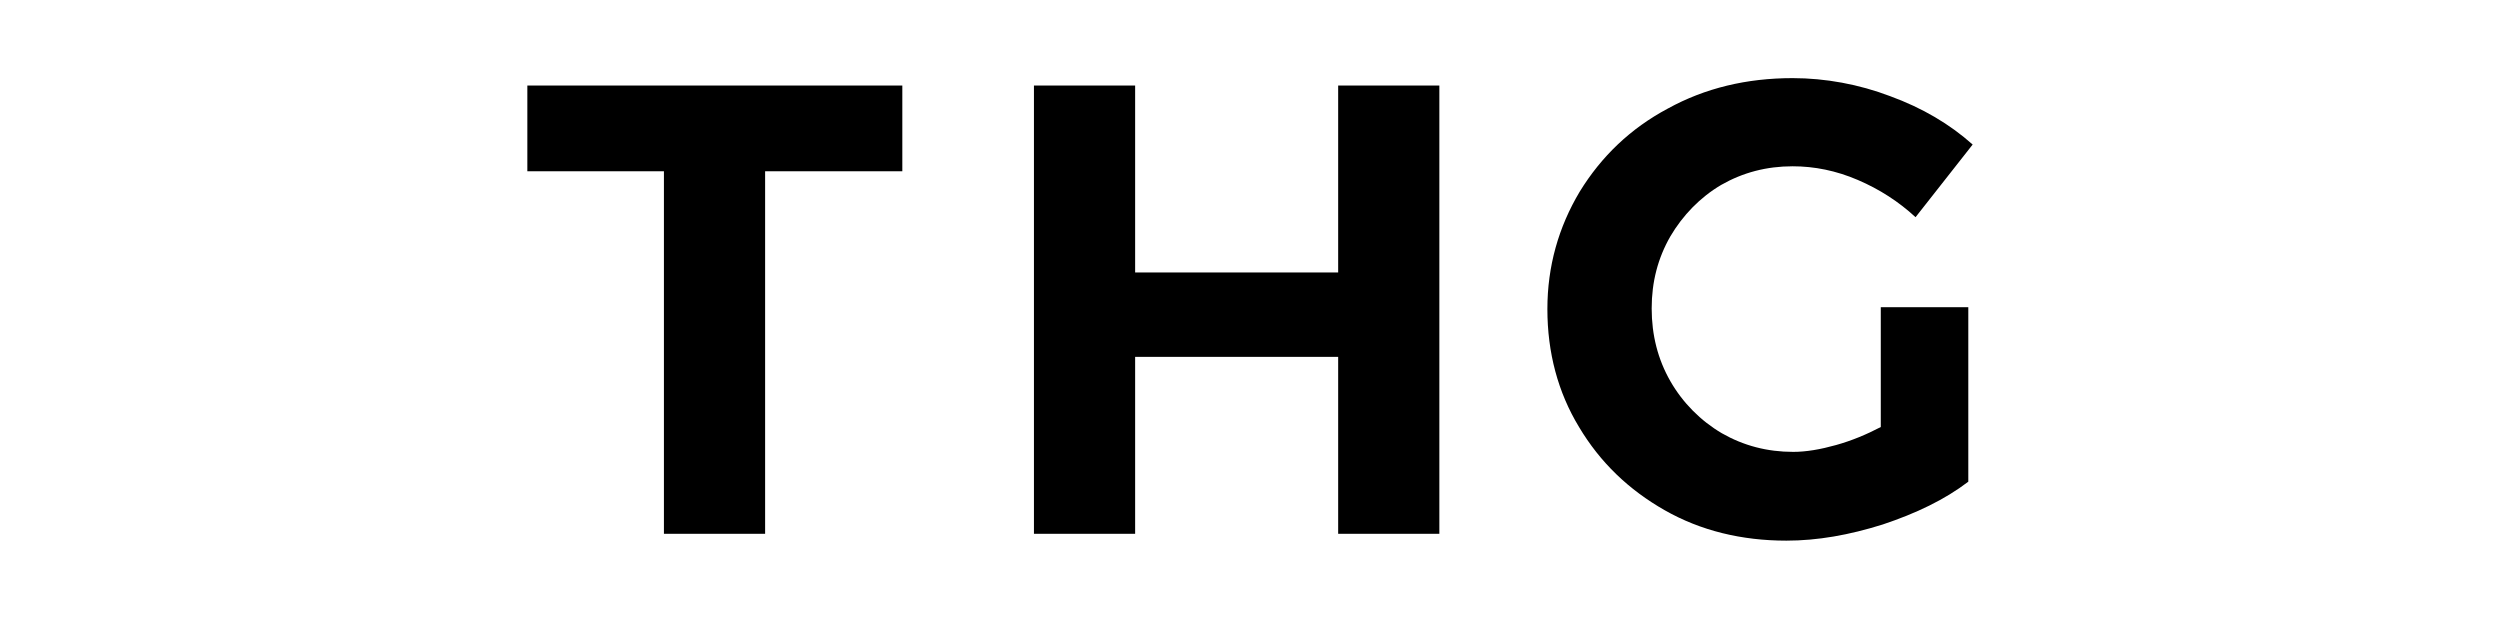<svg width="128" height="32" viewBox="0 0 128 32" fill="none" xmlns="http://www.w3.org/2000/svg">
<path d="M98.076 11.12L101 7.401C99.824 6.352 98.425 5.526 96.772 4.922C95.183 4.318 93.466 4 91.782 4C89.43 4 87.3 4.509 85.393 5.558C83.485 6.575 81.991 8.005 80.879 9.817C79.798 11.629 79.226 13.631 79.226 15.825C79.226 18.05 79.766 20.084 80.847 21.864C81.928 23.676 83.39 25.075 85.234 26.124C87.077 27.173 89.175 27.681 91.464 27.681C93.053 27.681 94.674 27.395 96.391 26.855C98.107 26.283 99.57 25.583 100.777 24.662V15.729H96.296V21.864C95.564 22.246 94.802 22.564 94.007 22.786C93.212 23.009 92.481 23.136 91.814 23.136C90.478 23.136 89.271 22.818 88.158 22.182C87.077 21.546 86.156 20.625 85.52 19.512C84.884 18.399 84.566 17.16 84.566 15.793C84.566 14.426 84.884 13.218 85.52 12.106C86.156 11.025 87.046 10.103 88.126 9.467C89.239 8.832 90.447 8.514 91.782 8.514C92.894 8.514 94.007 8.736 95.119 9.213C96.232 9.69 97.217 10.326 98.076 11.12ZM68.514 27.332H73.695V4.381H68.514V13.949H58.119V4.381H52.938V27.332H58.119V18.272H68.514V27.332ZM39.174 8.768H46.199V4.381H27V8.768H33.993V27.332H39.174V8.768Z" fill="black"/>
</svg>
